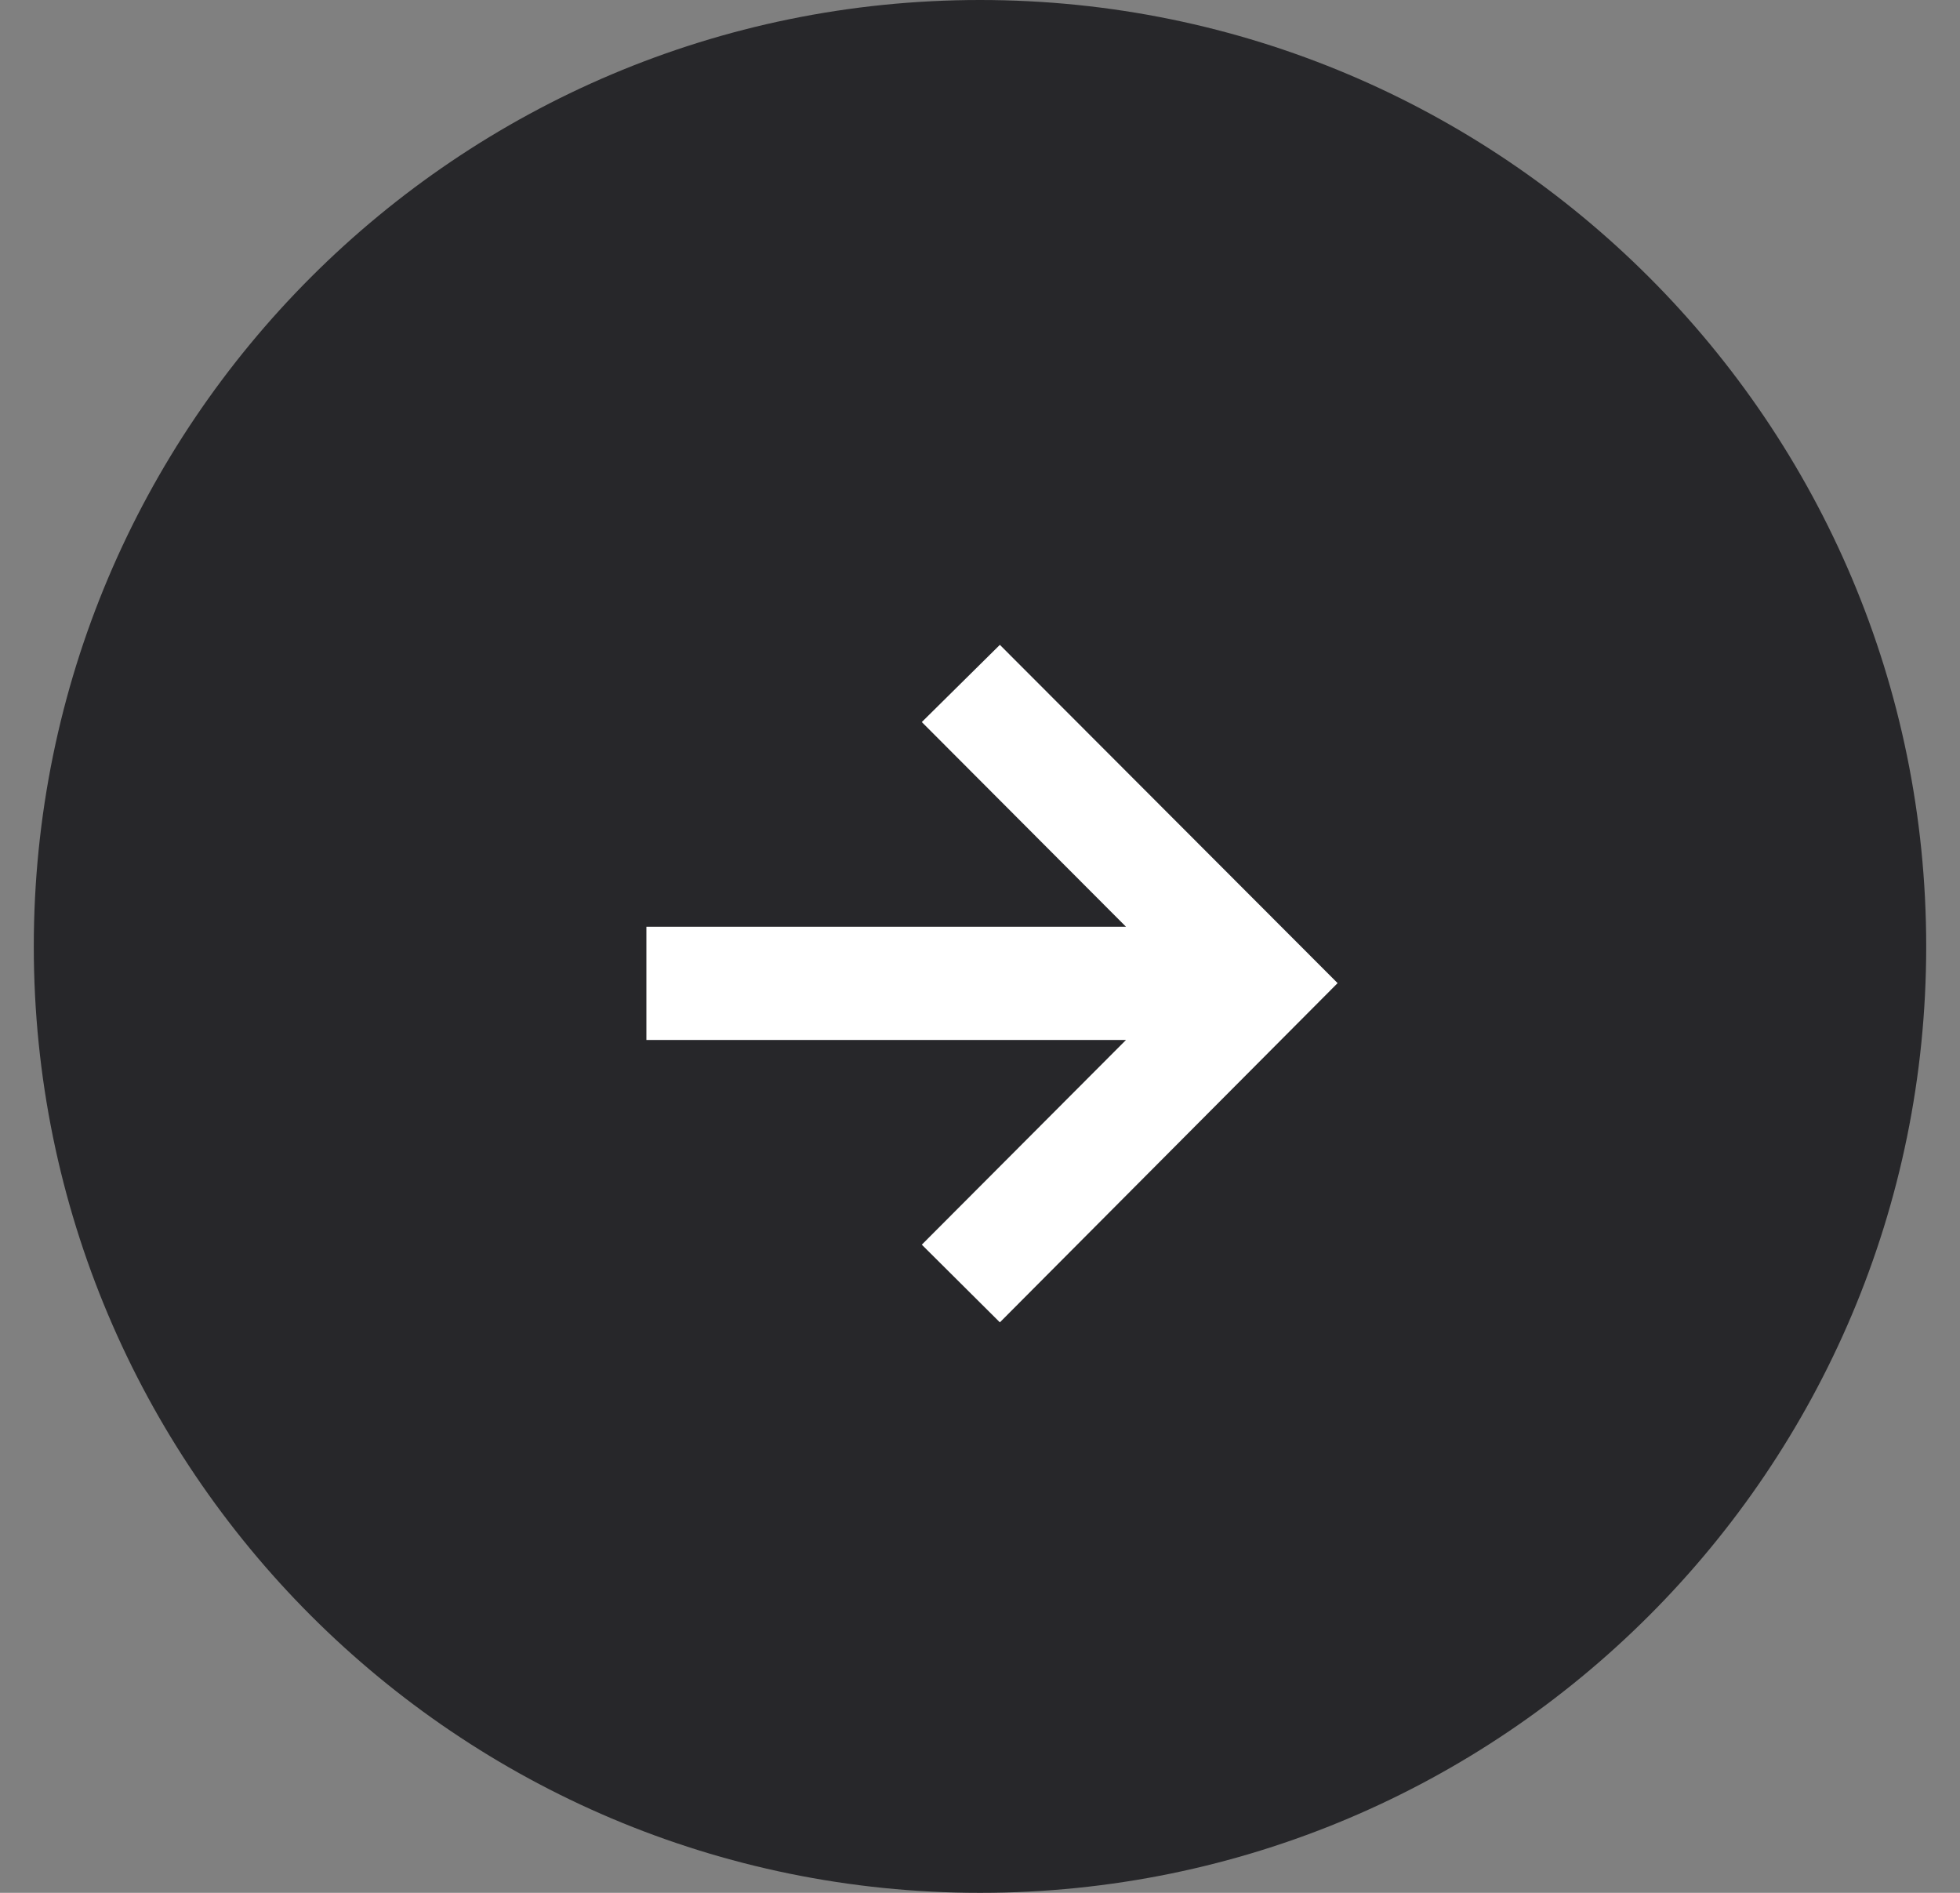 <svg width="29" height="28" viewBox="0 0 29 28" fill="none" xmlns="http://www.w3.org/2000/svg">
<rect x="0" y="0" width="29" height="28" fill="#808080" stroke="none"/>
<g clip-path="url(#clip0_2098_2877)">
<path d="M0.5 14C0.5 6.268 6.768 0 14.5 0C22.232 0 28.5 6.268 28.5 14C28.5 21.732 22.232 28 14.5 28C6.768 28 0.5 21.732 0.5 14Z" fill="#27272A"/>
<path d="M14.794 19.561L13.639 18.412L16.66 15.384H9.564V13.709H16.66L13.639 10.681L14.794 9.539L19.791 14.543L14.794 19.561Z" fill="white"/>
</g>
<defs>
<clipPath id="clip0_2098_2877">
<path d="M0.5 14C0.5 6.268 6.768 0 14.5 0C22.232 0 28.5 6.268 28.5 14C28.5 21.732 22.232 28 14.5 28C6.768 28 0.5 21.732 0.5 14Z" fill="white"/>
</clipPath>
</defs>
</svg>
